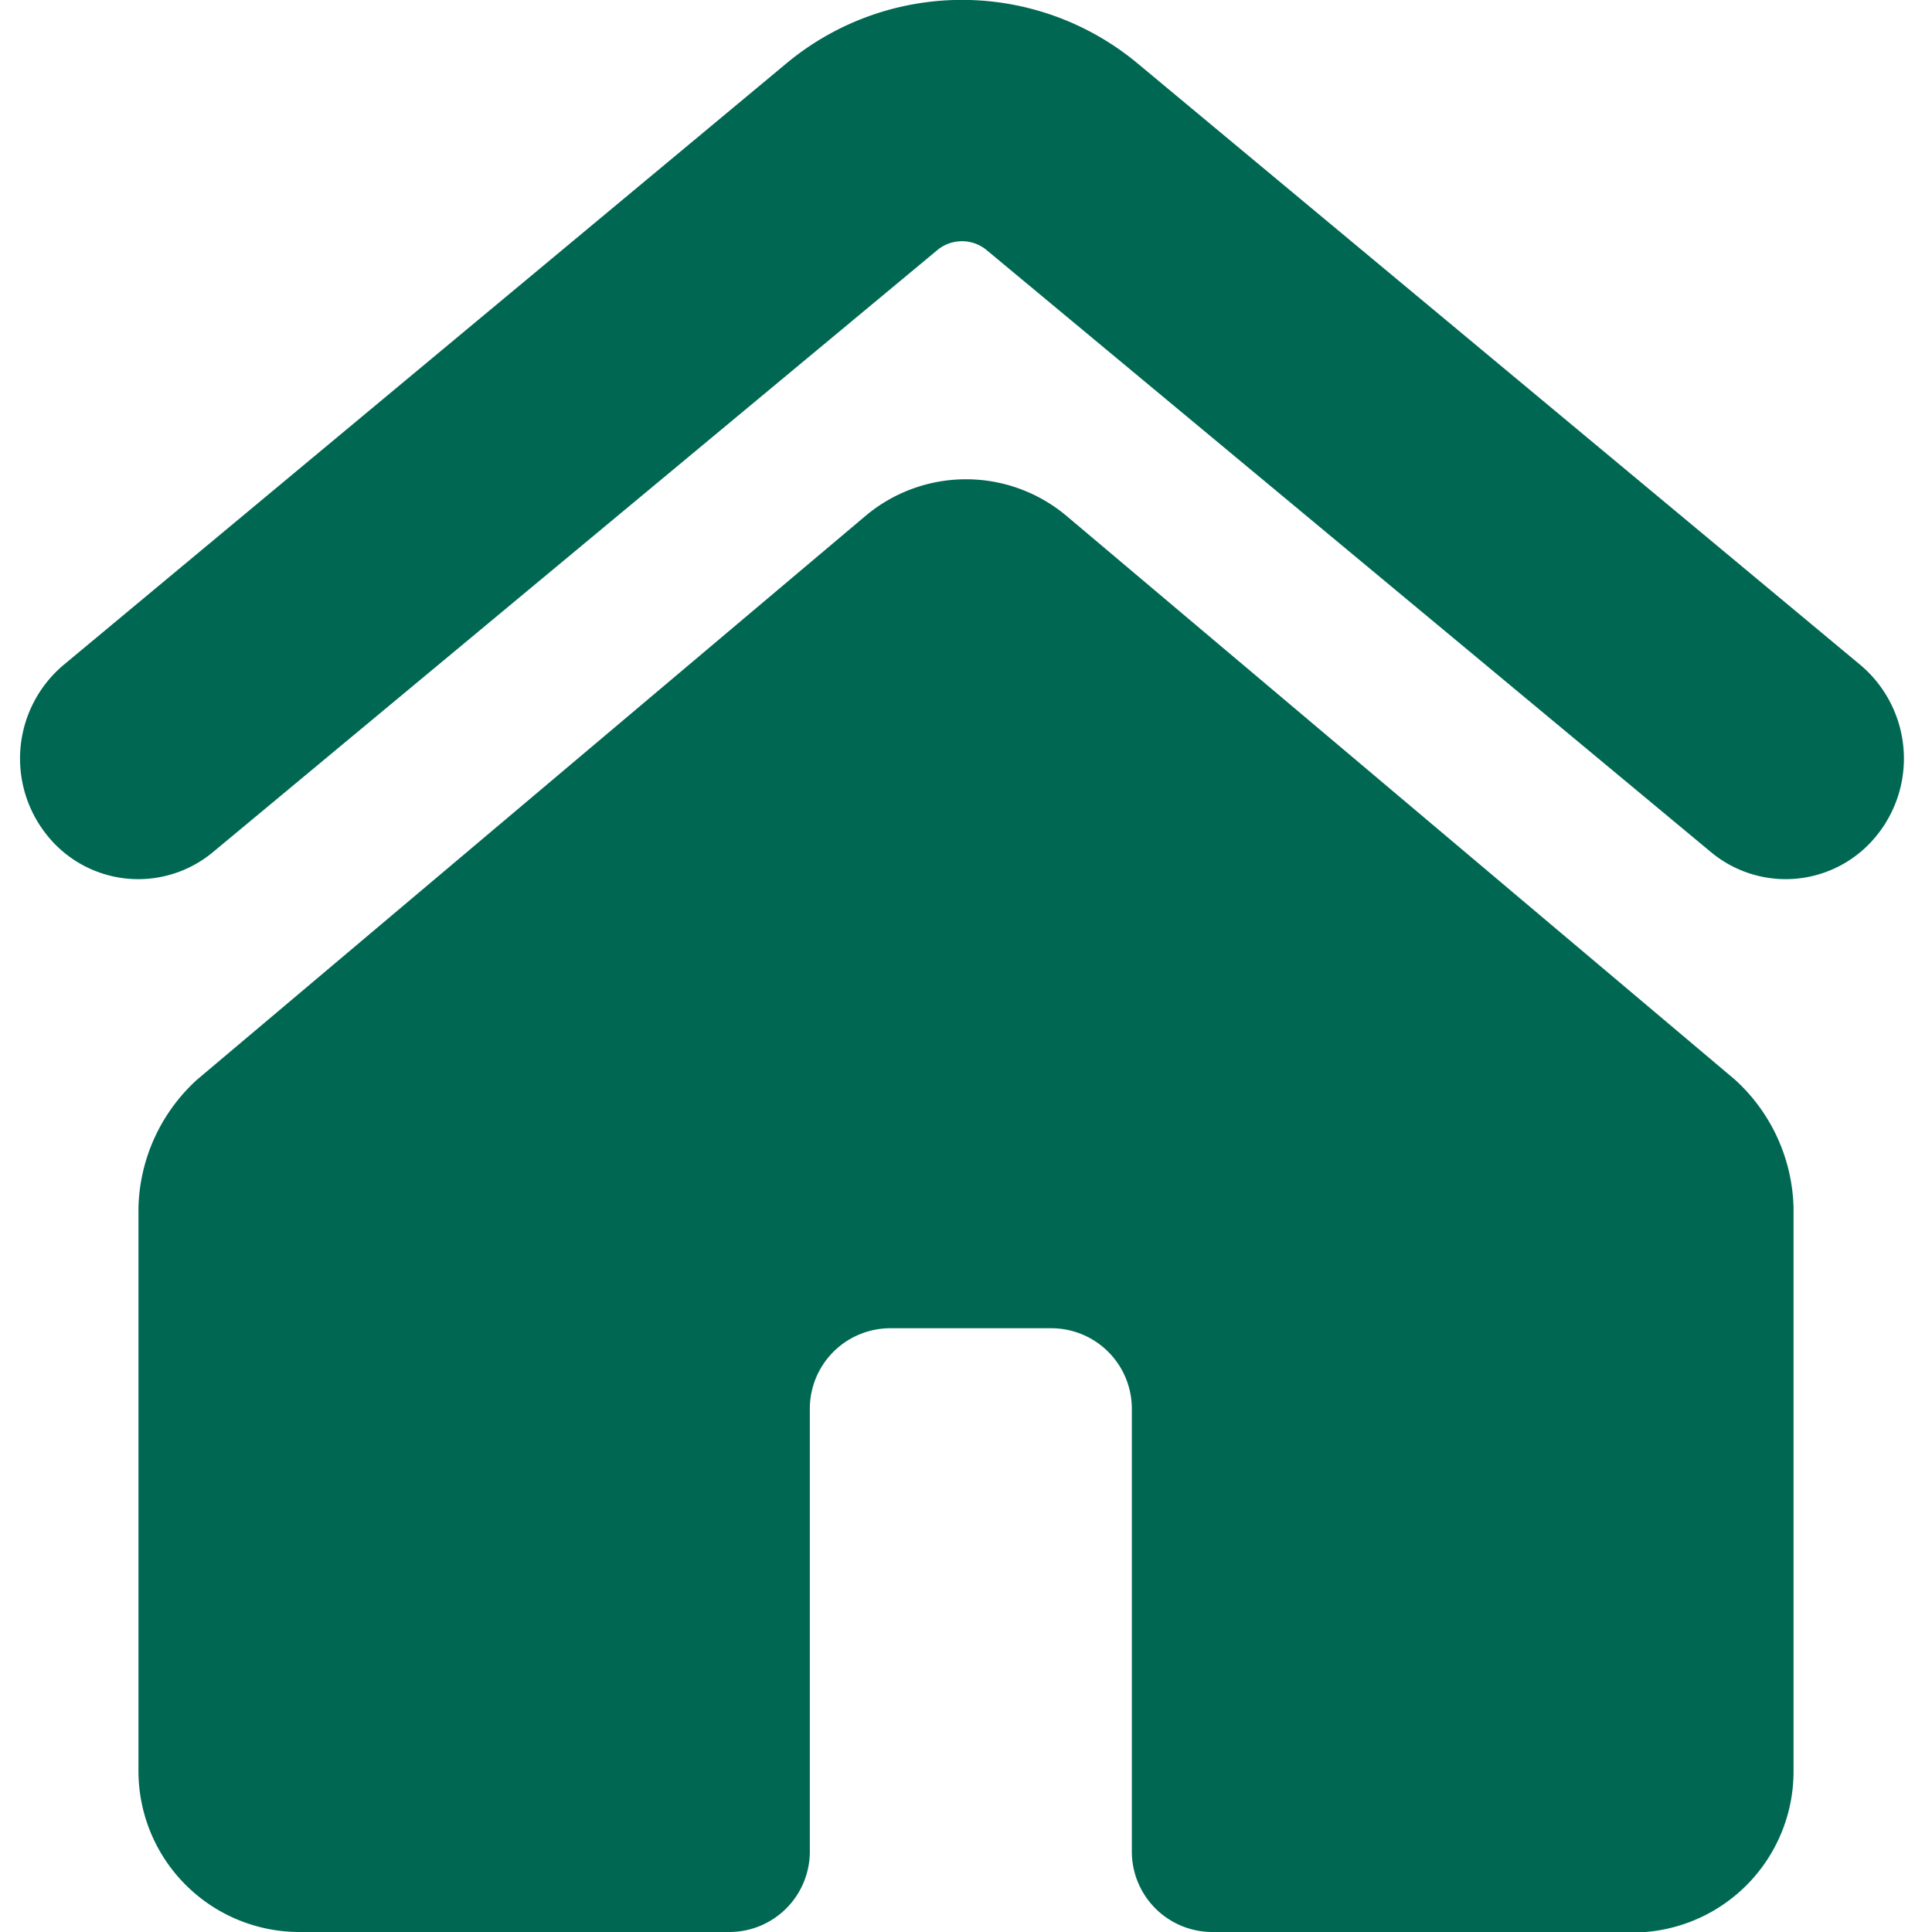 <svg xmlns="http://www.w3.org/2000/svg" viewBox="0 0 24 24" fill="#006852">
  <path d="M2.64,10.59l9-7.48a.48.48,0,0,1,.62,0l9,7.48a1.45,1.45,0,0,0,2.06-.22,1.52,1.52,0,0,0-.21-2.11l-9-7.49a3.41,3.41,0,0,0-4.32,0l-9,7.49a1.52,1.52,0,0,0-.21,2.11A1.45,1.45,0,0,0,2.64,10.59Z"></path>
  <path d="M22.28,22V15a2.22,2.22,0,0,0-.73-1.59l-8.3-7a1.94,1.94,0,0,0-2.5,0l-8.3,7A2.22,2.22,0,0,0,1.72,15v7a2,2,0,0,0,2,2H9.06a1,1,0,0,0,1-1V17.5a1,1,0,0,1,1-1h2a1,1,0,0,1,1,1V23a1,1,0,0,0,1,1h5.38A2,2,0,0,0,22.28,22Z"></path>
</svg>

